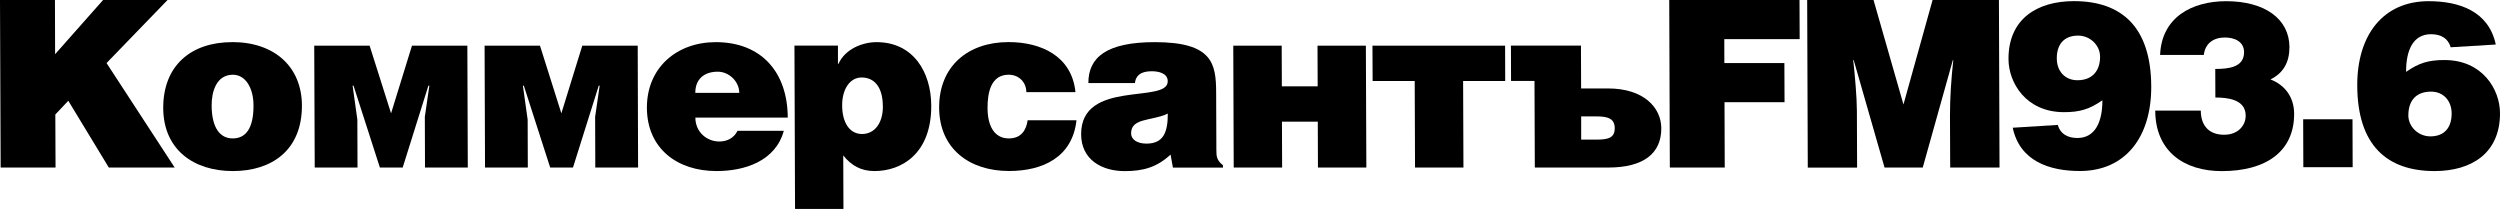 <?xml version="1.0" encoding="UTF-8"?> <svg xmlns="http://www.w3.org/2000/svg" id="_Слой_2" data-name="Слой 2" viewBox="0 0 462.71 38.67"><defs><style> .cls-1 { fill: #000; stroke-width: 0px; } </style></defs><g id="Layer_1" data-name="Layer 1"><g><polygon class="cls-1" points="10.2 10.03 19.08 0 31.01 0 19.72 11.67 32.33 31.01 20.14 31.01 12.64 18.65 10.24 21.19 10.28 31.01 .12 31.01 0 0 10.17 0 10.2 10.03"></polygon><path class="cls-1" d="M39.17,19.51c.02,4.26,1.62,6.11,3.9,6.11,2.41,0,3.87-1.85,3.85-6.11-.01-3.31-1.53-5.68-3.81-5.68-3.06,0-3.95,3.14-3.94,5.68M42.97,7.79c7.97,0,12.89,4.7,12.91,11.72.03,8.27-5.55,12.15-12.79,12.15s-12.85-3.96-12.88-11.67c-.02-7.84,5.13-12.19,12.75-12.19"></path><polygon class="cls-1" points="68.41 8.45 72.38 20.98 76.25 8.45 86.5 8.45 86.58 31.01 78.66 31.01 78.63 21.62 79.47 15.85 79.29 15.85 74.53 31.01 70.31 31.01 65.43 15.85 65.26 15.85 66.14 22.14 66.17 31.01 58.25 31.01 58.16 8.45 68.41 8.45"></polygon><polygon class="cls-1" points="99.94 8.45 103.9 20.98 107.77 8.45 118.03 8.45 118.1 31.01 110.18 31.01 110.15 21.62 110.99 15.85 110.82 15.85 106.05 31.01 101.83 31.01 96.95 15.85 96.78 15.85 97.66 22.14 97.69 31.01 89.77 31.01 89.69 8.45 99.94 8.45"></polygon><g><path class="cls-1" d="M136.83,17.19c0-2.07-1.87-3.92-3.98-3.92-2.67,0-4.17,1.51-4.16,3.92h8.14ZM128.7,21.75c0,2.67,2.09,4.44,4.45,4.44,1.42,0,2.71-.65,3.35-1.98h8.57c-1.53,5.6-7.21,7.45-12.46,7.45-7.23,0-12.85-4.13-12.88-11.71-.02-7.41,5.51-12.15,12.75-12.15,8.36,0,13.28,5.47,13.32,13.96h-17.1Z"></path><path class="cls-1" d="M163.4,19.68c-.01-3.57-1.57-5.34-3.93-5.34-2.16,0-3.61,2.15-3.6,5.16,0,3.15,1.35,5.3,3.68,5.3s3.87-2.02,3.86-5.12M155.09,8.45v3.36h.1c1.24-2.76,4.46-4.01,7.05-4.01,6.81,0,10.1,5.56,10.12,11.76.03,8.87-5.47,12.1-10.51,12.1-2.45,0-4.26-.99-5.78-2.89l.04,9.9h-8.96l-.11-30.23h8.06Z"></path><path class="cls-1" d="M189.96,17.06c0-1.76-1.3-3.23-3.28-3.23-3.36,0-3.91,3.49-3.9,6.15,0,3.41,1.31,5.64,3.94,5.64,2.33,0,3.23-1.59,3.48-3.36h9.04c-.75,6.85-6.25,9.39-12.5,9.39-7.28,0-12.89-4.09-12.92-11.72-.03-7.71,5.38-12.14,12.84-12.14,6.03,0,11.72,2.59,12.39,9.26h-9.08Z"></path><path class="cls-1" d="M209.35,24.68c0,1.12,1.08,1.9,2.85,1.9,3.14,0,3.95-2.11,3.94-5.56-2.93,1.42-6.81.74-6.79,3.67M201.44,15.38c-.02-4.77,3.38-7.58,12.29-7.58,10.68,0,11.35,3.96,11.36,9.35l.04,10.55c0,1.29.06,1.94,1.22,2.89v.43s-9.26,0-9.26,0l-.44-2.41c-2.53,2.37-5.11,3.06-8.47,3.06-4.26,0-8.06-2.11-8.08-6.81-.04-10.24,16.04-5.59,16.03-9.81,0-1.64-1.99-1.86-2.93-1.86-1.25,0-2.93.25-3.14,2.19h-8.62Z"></path></g><polygon class="cls-1" points="237.25 15.98 243.88 15.98 243.85 8.45 252.8 8.45 252.89 31.01 243.93 31.01 243.9 22.52 237.27 22.52 237.3 31.01 228.34 31.01 228.26 8.45 237.22 8.45 237.25 15.98"></polygon><polygon class="cls-1" points="278.57 8.45 278.59 14.99 270.8 14.99 270.86 31.01 261.9 31.01 261.84 14.99 254.05 14.99 254.02 8.45 278.57 8.45"></polygon><path class="cls-1" d="M292.67,25.84h2.84c2.16,0,3.36-.34,3.35-2.11,0-1.72-1.17-2.19-3.36-2.19h-2.85v4.3ZM292.61,8.45l.03,7.92h4.99c6.59,0,9.83,3.53,9.85,7.36.02,4.61-3.2,7.28-9.84,7.28h-13.57l-.06-16.03h-4.34l-.02-6.54h12.96Z"></path><polygon class="cls-1" points="333.06 0 333.09 7.24 319.14 7.24 319.15 11.67 330.26 11.67 330.29 18.91 319.18 18.91 319.22 31.01 309.06 31.01 308.95 0 333.06 0"></polygon><g><path class="cls-1" d="M346.76,0l5.54,19.34L357.69,0h12.28l.11,31.01h-9.13l-.04-9.47c-.01-3.49.23-6.85.61-10.42h-.08l-5.57,19.89h-7.07l-5.71-19.89h-.09c.31,2.72.67,6.89.68,9.39l.04,10.51h-9.13L334.48,0h12.28Z"></path><path class="cls-1" d="M388.69,10.51c0-2.2-1.91-3.92-4.06-3.92-2.63,0-3.96,1.64-3.95,4.22,0,2.41,1.56,4.04,3.81,4.04,2.97,0,4.21-1.98,4.2-4.34M380.86,23.13c.48,1.68,1.86,2.41,3.63,2.41,3.32,0,4.64-3.02,4.63-6.98-2.41,1.68-4.22,2.2-7.1,2.2-7.07,0-10.27-5.47-10.28-9.82-.03-7.41,5.26-10.73,12.11-10.73,8.83,0,14.27,4.78,14.31,15.81.03,9.34-4.77,15.63-13.21,15.63-5.68,0-11.12-1.85-12.43-8.01l8.36-.52Z"></path><path class="cls-1" d="M407.33,20.46c.01,2.8,1.52,4.48,4.32,4.48,2.63,0,4-1.77,3.99-3.53,0-3.06-3.45-3.36-5.61-3.36l-.02-5.29c2.37,0,5.34-.26,5.33-3.1,0-1.98-1.78-2.72-3.54-2.72-2.11,0-3.66,1.08-3.91,3.23h-8.09c.28-6.98,5.9-9.95,12.24-9.95,7.19,0,11.68,3.32,11.7,8.49,0,2.75-1.06,4.78-3.51,5.99,2.76,1.07,4.36,3.36,4.38,6.33.02,7.06-5.26,10.64-13.4,10.64-7.07,0-12.29-3.75-12.31-11.2h8.44Z"></path></g><polygon class="cls-1" points="426.28 22.07 435.41 22.07 435.44 30.94 426.31 30.94 426.28 22.07"></polygon><path class="cls-1" d="M445.74,21.32c.01,2.2,1.91,3.92,4.07,3.92,2.63,0,3.95-1.64,3.95-4.23,0-2.41-1.57-4.05-3.8-4.05-3.06,0-4.21,1.98-4.21,4.35M453.58,8.74c-.48-1.68-1.86-2.41-3.63-2.41-3.31,0-4.64,2.93-4.62,6.97,2.4-1.68,4.21-2.19,7.1-2.19,7.06,0,10.27,5.47,10.28,9.82.03,7.41-5.26,10.73-12.11,10.73-8.83,0-14.27-4.79-14.31-15.81-.04-9.34,4.77-15.63,13.21-15.63,5.68,0,11.12,1.85,12.43,8.02l-8.35.51Z"></path></g></g></svg> 